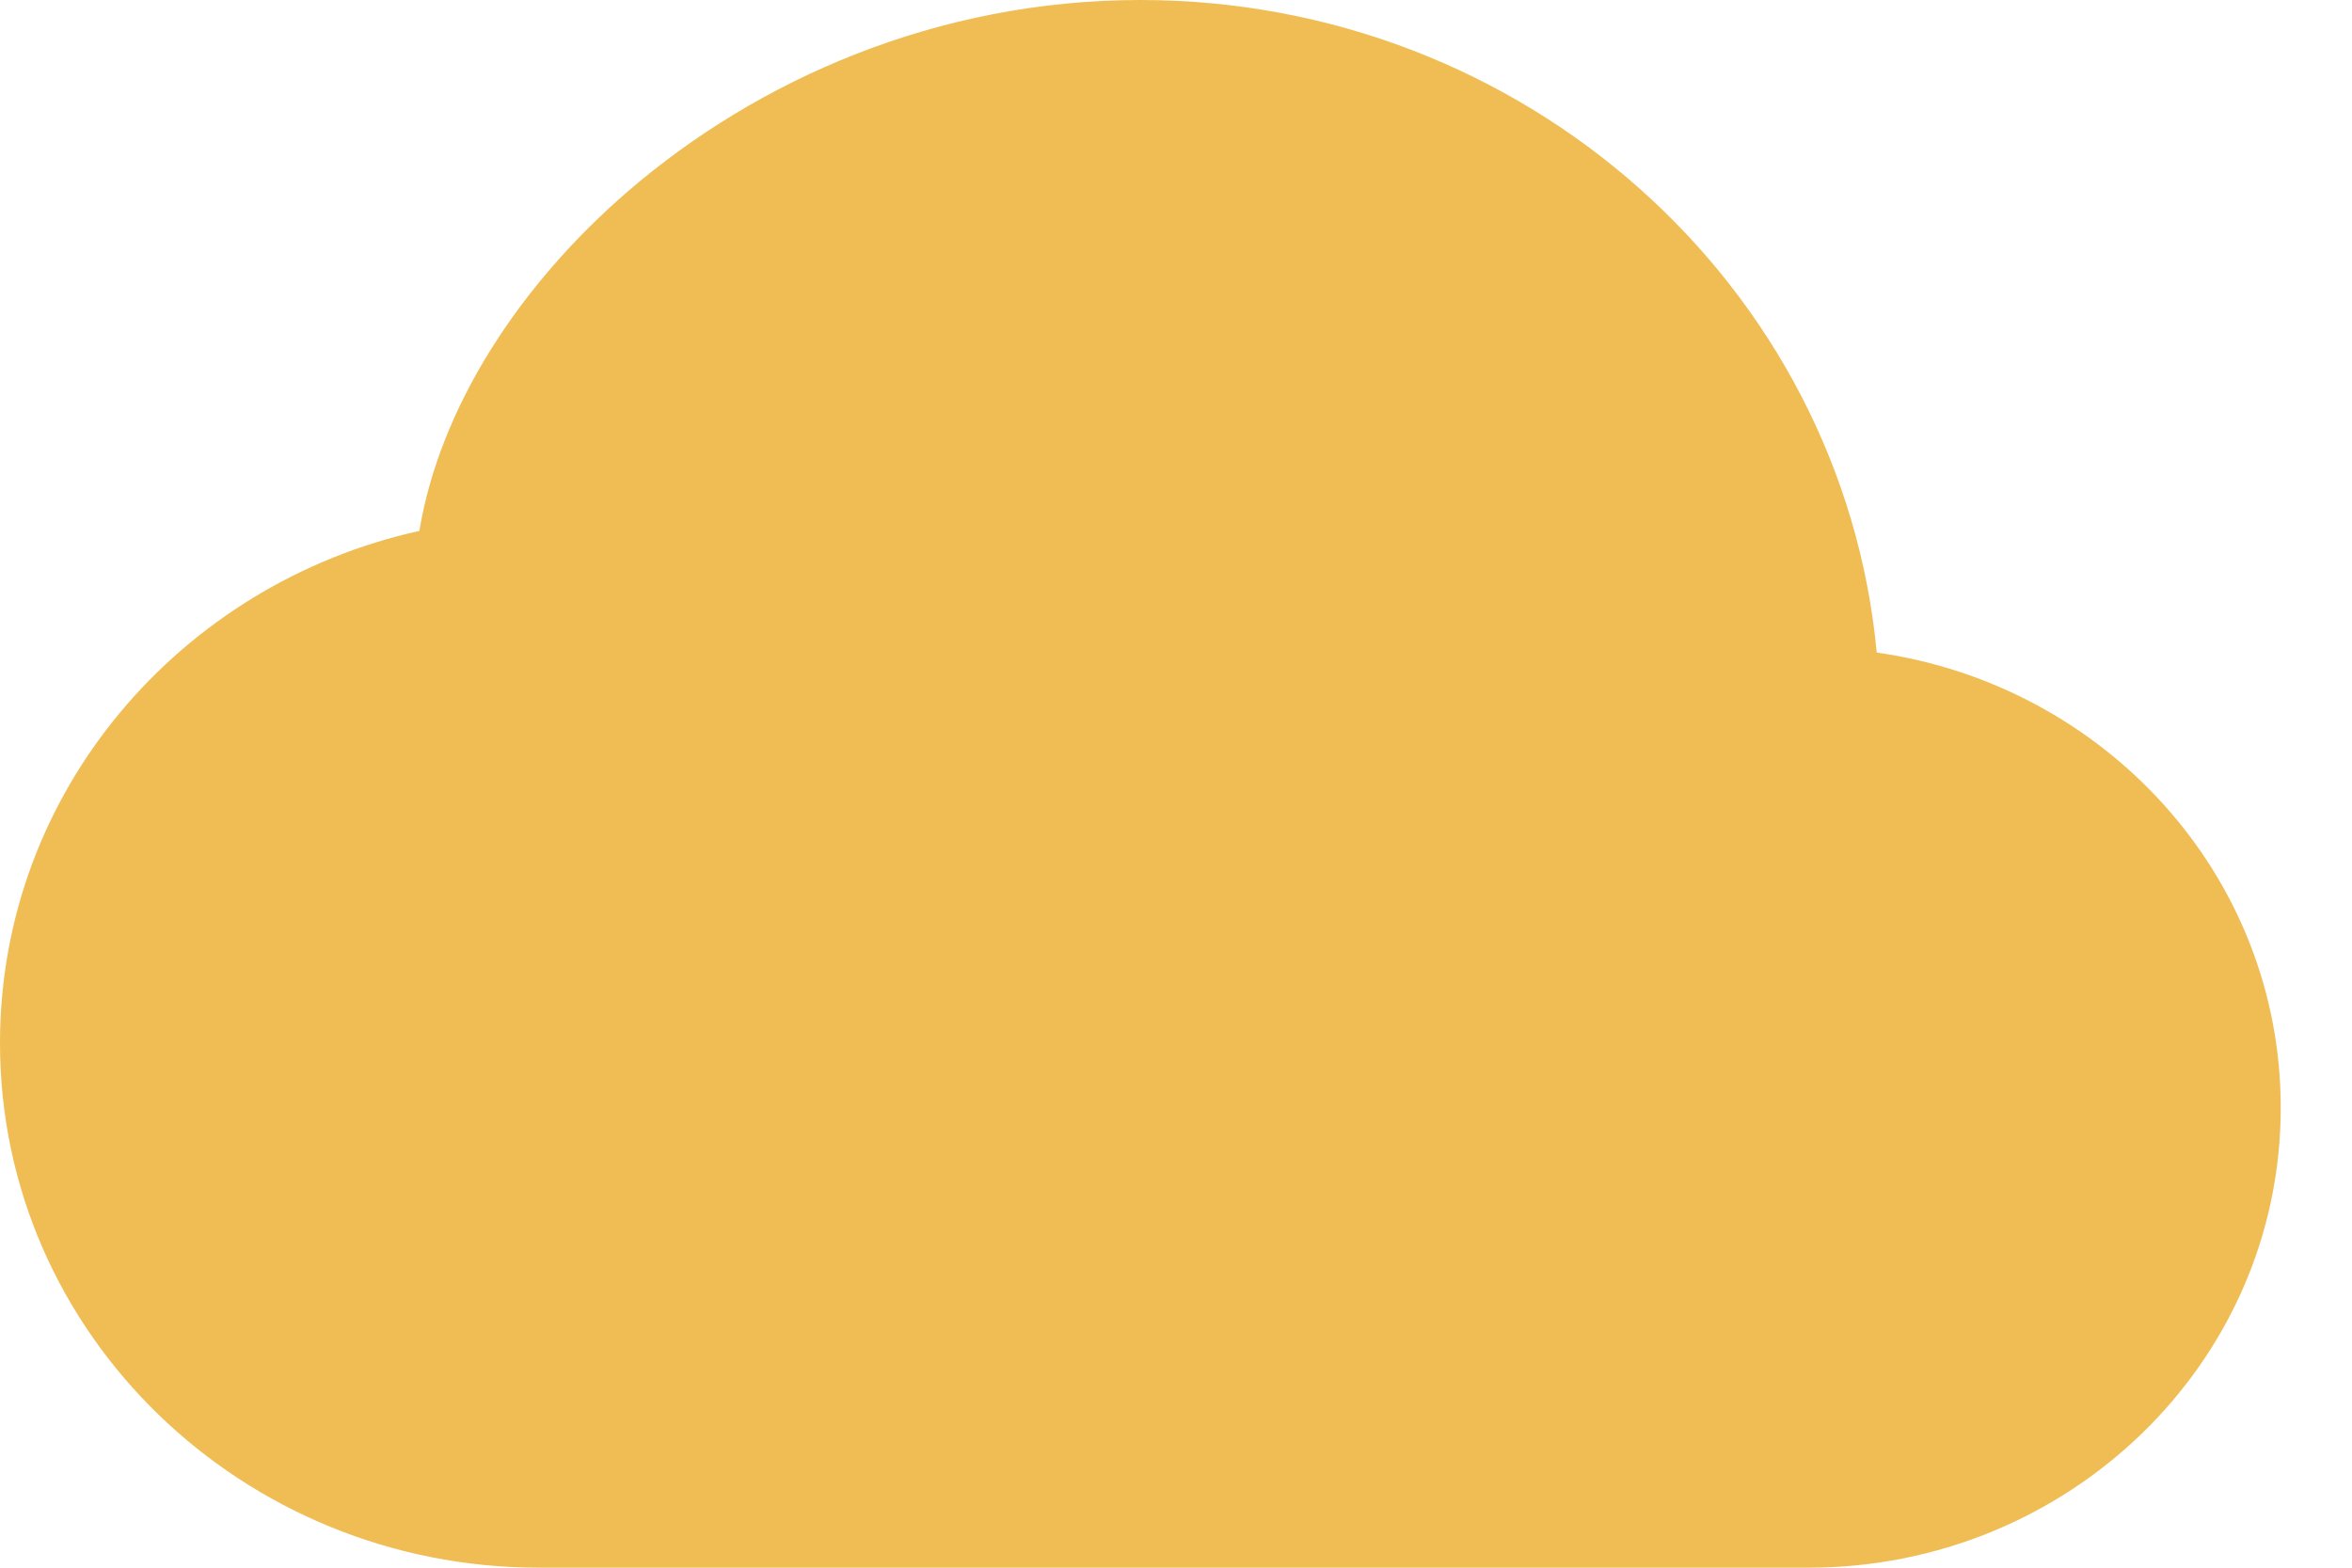 <svg width="30" height="20" viewBox="0 0 30 20" fill="none" xmlns="http://www.w3.org/2000/svg">
<path fill-rule="evenodd" clip-rule="evenodd" d="M8.01 2.44C9.658 1.019 11.952 0 14.546 0C19.437 0 23.497 3.635 23.938 8.325C26.833 8.735 29.091 11.157 29.091 14.132C29.091 17.399 26.368 20 23.068 20H6.875C3.105 20 0 17.029 0 13.306C0 10.1 2.302 7.446 5.349 6.773C5.609 5.203 6.618 3.641 8.01 2.44Z" fill="#F0BD54"/>
</svg>

